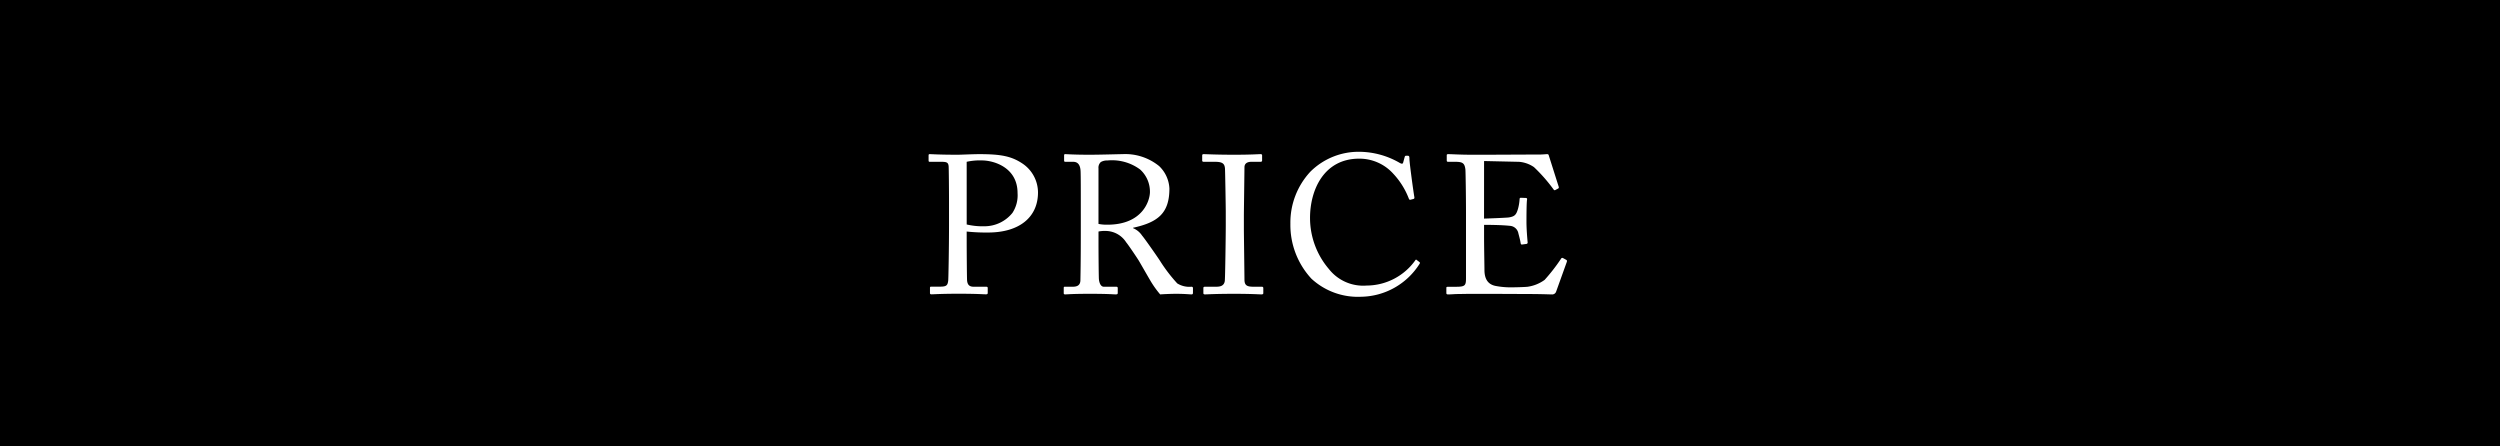 <?xml version="1.0" encoding="UTF-8"?>
<svg xmlns="http://www.w3.org/2000/svg" width="280" height="50" viewBox="0 0 280 50">
  <g id="tori_botan05" transform="translate(-1164 -1948)">
    <path id="パス_413" data-name="パス 413" d="M0,0H280V50H0Z" transform="translate(1164 1948)"></path>
    <path id="パス_418" data-name="パス 418" d="M-31.471-6.974a20.66,20.66,0,0,0,2.4.11c3.5,0,5.588-1.716,5.588-4.488a3.912,3.912,0,0,0-1.672-3.19c-1.254-.858-2.42-1.1-4.906-1.1-.726,0-2.024.066-2.42.066-2.09,0-2.882-.066-3.124-.066-.11,0-.132.044-.132.154v.528c0,.132.022.176.132.176h1.254c.594,0,.814.044.858.484.022.22.044,2.618.044,4.07V-7.7c0,2.552-.066,5.984-.088,6.2-.066.594-.22.7-.968.7h-.946c-.11,0-.132.044-.132.154v.55c0,.088.022.154.176.154.242,0,1.1-.066,3.036-.066,2.068,0,2.75.066,3.058.066.176,0,.2-.066.2-.176V-.638c0-.088-.022-.154-.176-.154H-30.7c-.462,0-.682-.22-.726-.7-.022-.308-.044-3.3-.044-4.334Zm0-7.81a6.729,6.729,0,0,1,1.716-.154c1.3,0,3.982.77,3.982,3.652a3.592,3.592,0,0,1-.572,2.222,4.017,4.017,0,0,1-3.1,1.5,7.868,7.868,0,0,1-2.024-.2Zm12.782,6.908c0,2.09,0,4.158-.044,6.336,0,.594-.374.748-.858.748h-.9c-.11,0-.11.066-.11.176V-.11c0,.11,0,.176.176.176.242,0,.748-.066,2.75-.066,2.09,0,2.64.066,2.882.066.22,0,.242-.044.242-.2V-.616c0-.11-.022-.176-.176-.176h-1.386c-.33,0-.506-.4-.55-.858-.022-.33-.044-2.794-.044-4.092V-6.974a3.142,3.142,0,0,1,.726-.066,2.756,2.756,0,0,1,2.376,1.276c.264.308,1.32,1.892,1.408,2.046.11.176,1.3,2.266,1.474,2.53A10.857,10.857,0,0,0-9.8.066C-9.471.044-8.657,0-8.019,0c.968,0,1.54.066,1.716.066.154,0,.176-.066.176-.2V-.616c0-.088-.022-.176-.176-.176a2.541,2.541,0,0,1-1.584-.374A17.672,17.672,0,0,1-9.823-3.7c-.176-.286-1.738-2.53-2-2.816a2.232,2.232,0,0,0-1.012-.836v-.044c2.816-.616,4.07-1.65,4.07-4.4A3.709,3.709,0,0,0-9.911-14.3a6.008,6.008,0,0,0-4.114-1.342c-.4,0-2.442.066-3.674.066-1.848,0-2.53-.066-2.728-.066-.11,0-.132.044-.132.154v.55c0,.088.022.154.132.154h.88c.55,0,.814.374.836,1.1.022.638.022,2.046.022,3.674Zm1.98-6.182a.843.843,0,0,1,.264-.7,1.4,1.4,0,0,1,.748-.176,5.291,5.291,0,0,1,3.652,1.012,3.349,3.349,0,0,1,1.1,2.508c0,.924-.77,3.674-4.774,3.674a4.475,4.475,0,0,1-.99-.088Zm14.256,6.38c0,1.166-.066,5.918-.11,6.248-.088.572-.55.638-.99.638H-4.785c-.11,0-.176.044-.176.132v.594c0,.088.066.132.176.132C-4.543.066-3.6,0-1.507,0,.407,0,1.287.066,1.551.066q.2,0,.2-.132V-.638c0-.11-.066-.154-.176-.154h-.9c-.7,0-1.034-.11-1.034-.792,0-.242-.066-5.324-.066-5.544V-8.822c0-.264.066-5.126.066-5.346,0-.44.33-.616.77-.616H1.441c.11,0,.176-.044.176-.154v-.55a.139.139,0,0,0-.154-.154c-.308,0-1.012.066-2.97.066-2.046,0-3.168-.066-3.432-.066-.088,0-.154.044-.154.132v.594c0,.088.066.132.176.132h1.276c.836,0,1.056.22,1.1.748.022.33.088,4.29.088,4.818ZM12.705.33a7.879,7.879,0,0,0,6.556-3.7c.066-.11.022-.154-.044-.2l-.286-.22c-.066-.066-.11-.044-.176.066A6.724,6.724,0,0,1,13.321-.924,4.886,4.886,0,0,1,9.1-2.772,8.809,8.809,0,0,1,6.985-8.426c-.022-3.212,1.562-6.71,5.5-6.71a5.1,5.1,0,0,1,3.828,1.694,8.519,8.519,0,0,1,1.716,2.728c.066.176.11.2.22.176l.33-.088c.088-.022.11-.11.088-.22-.11-.616-.55-3.85-.55-4.268,0-.308-.044-.352-.242-.352s-.242,0-.286.132l-.176.638c-.044.154-.154.176-.44,0a9.142,9.142,0,0,0-4.444-1.21,7.662,7.662,0,0,0-5.5,2.222,8.364,8.364,0,0,0-2.244,5.83,8.848,8.848,0,0,0,2.354,6.16A7.659,7.659,0,0,0,12.705.33Zm13.772-15.2,3.916.088a3.4,3.4,0,0,1,1.672.594,17.971,17.971,0,0,1,2.2,2.508c.022.044.11.11.176.066l.33-.176c.088-.044.088-.11.066-.2l-1.122-3.542c-.022-.066-.066-.11-.176-.11s-.528.044-.88.044c-2.178,0-4.356.022-6.534.022h-.968c-1.452,0-2.222-.066-2.706-.066-.11,0-.154.044-.154.11v.594c0,.132.066.154.176.154h.792c.814,0,1.034.154,1.122.858.022.22.066,2.97.066,4.8v7.37c0,.814-.088.968-1.1.968h-.88c-.154,0-.22.022-.22.11v.594c0,.11.066.154.2.154.2,0,.484-.022.946-.044.44,0,1.056-.022,1.87-.022,3.432,0,5.566.022,6.886.022,1.32.022,1.8.044,1.914.044a.466.466,0,0,0,.484-.33L35.717-3.5c.066-.176.066-.242-.044-.308L35.321-4c-.132-.066-.2.022-.264.132a20.2,20.2,0,0,1-1.8,2.31,4.241,4.241,0,0,1-1.914.77c-.462.044-1.562.066-1.936.066A9.1,9.1,0,0,1,27.775-.88c-.682-.132-1.232-.572-1.254-1.716,0-.44-.044-2.574-.044-3.762V-7.722c.352,0,1.87,0,2.9.11a1.033,1.033,0,0,1,.946.858c.066.242.2.748.242,1.034.022.154.066.22.176.2l.484-.066a.154.154,0,0,0,.132-.176c-.044-.462-.132-1.518-.132-2.288,0-.33,0-2.134.066-2.508a.132.132,0,0,0-.132-.176l-.55-.022a.139.139,0,0,0-.154.154,5.206,5.206,0,0,1-.176,1.078c-.2.682-.374.858-1.012.968-.264.044-2.618.132-2.794.132Z" transform="translate(1303.739 1980.906)" fill="#fff"></path>
  </g>
</svg>
